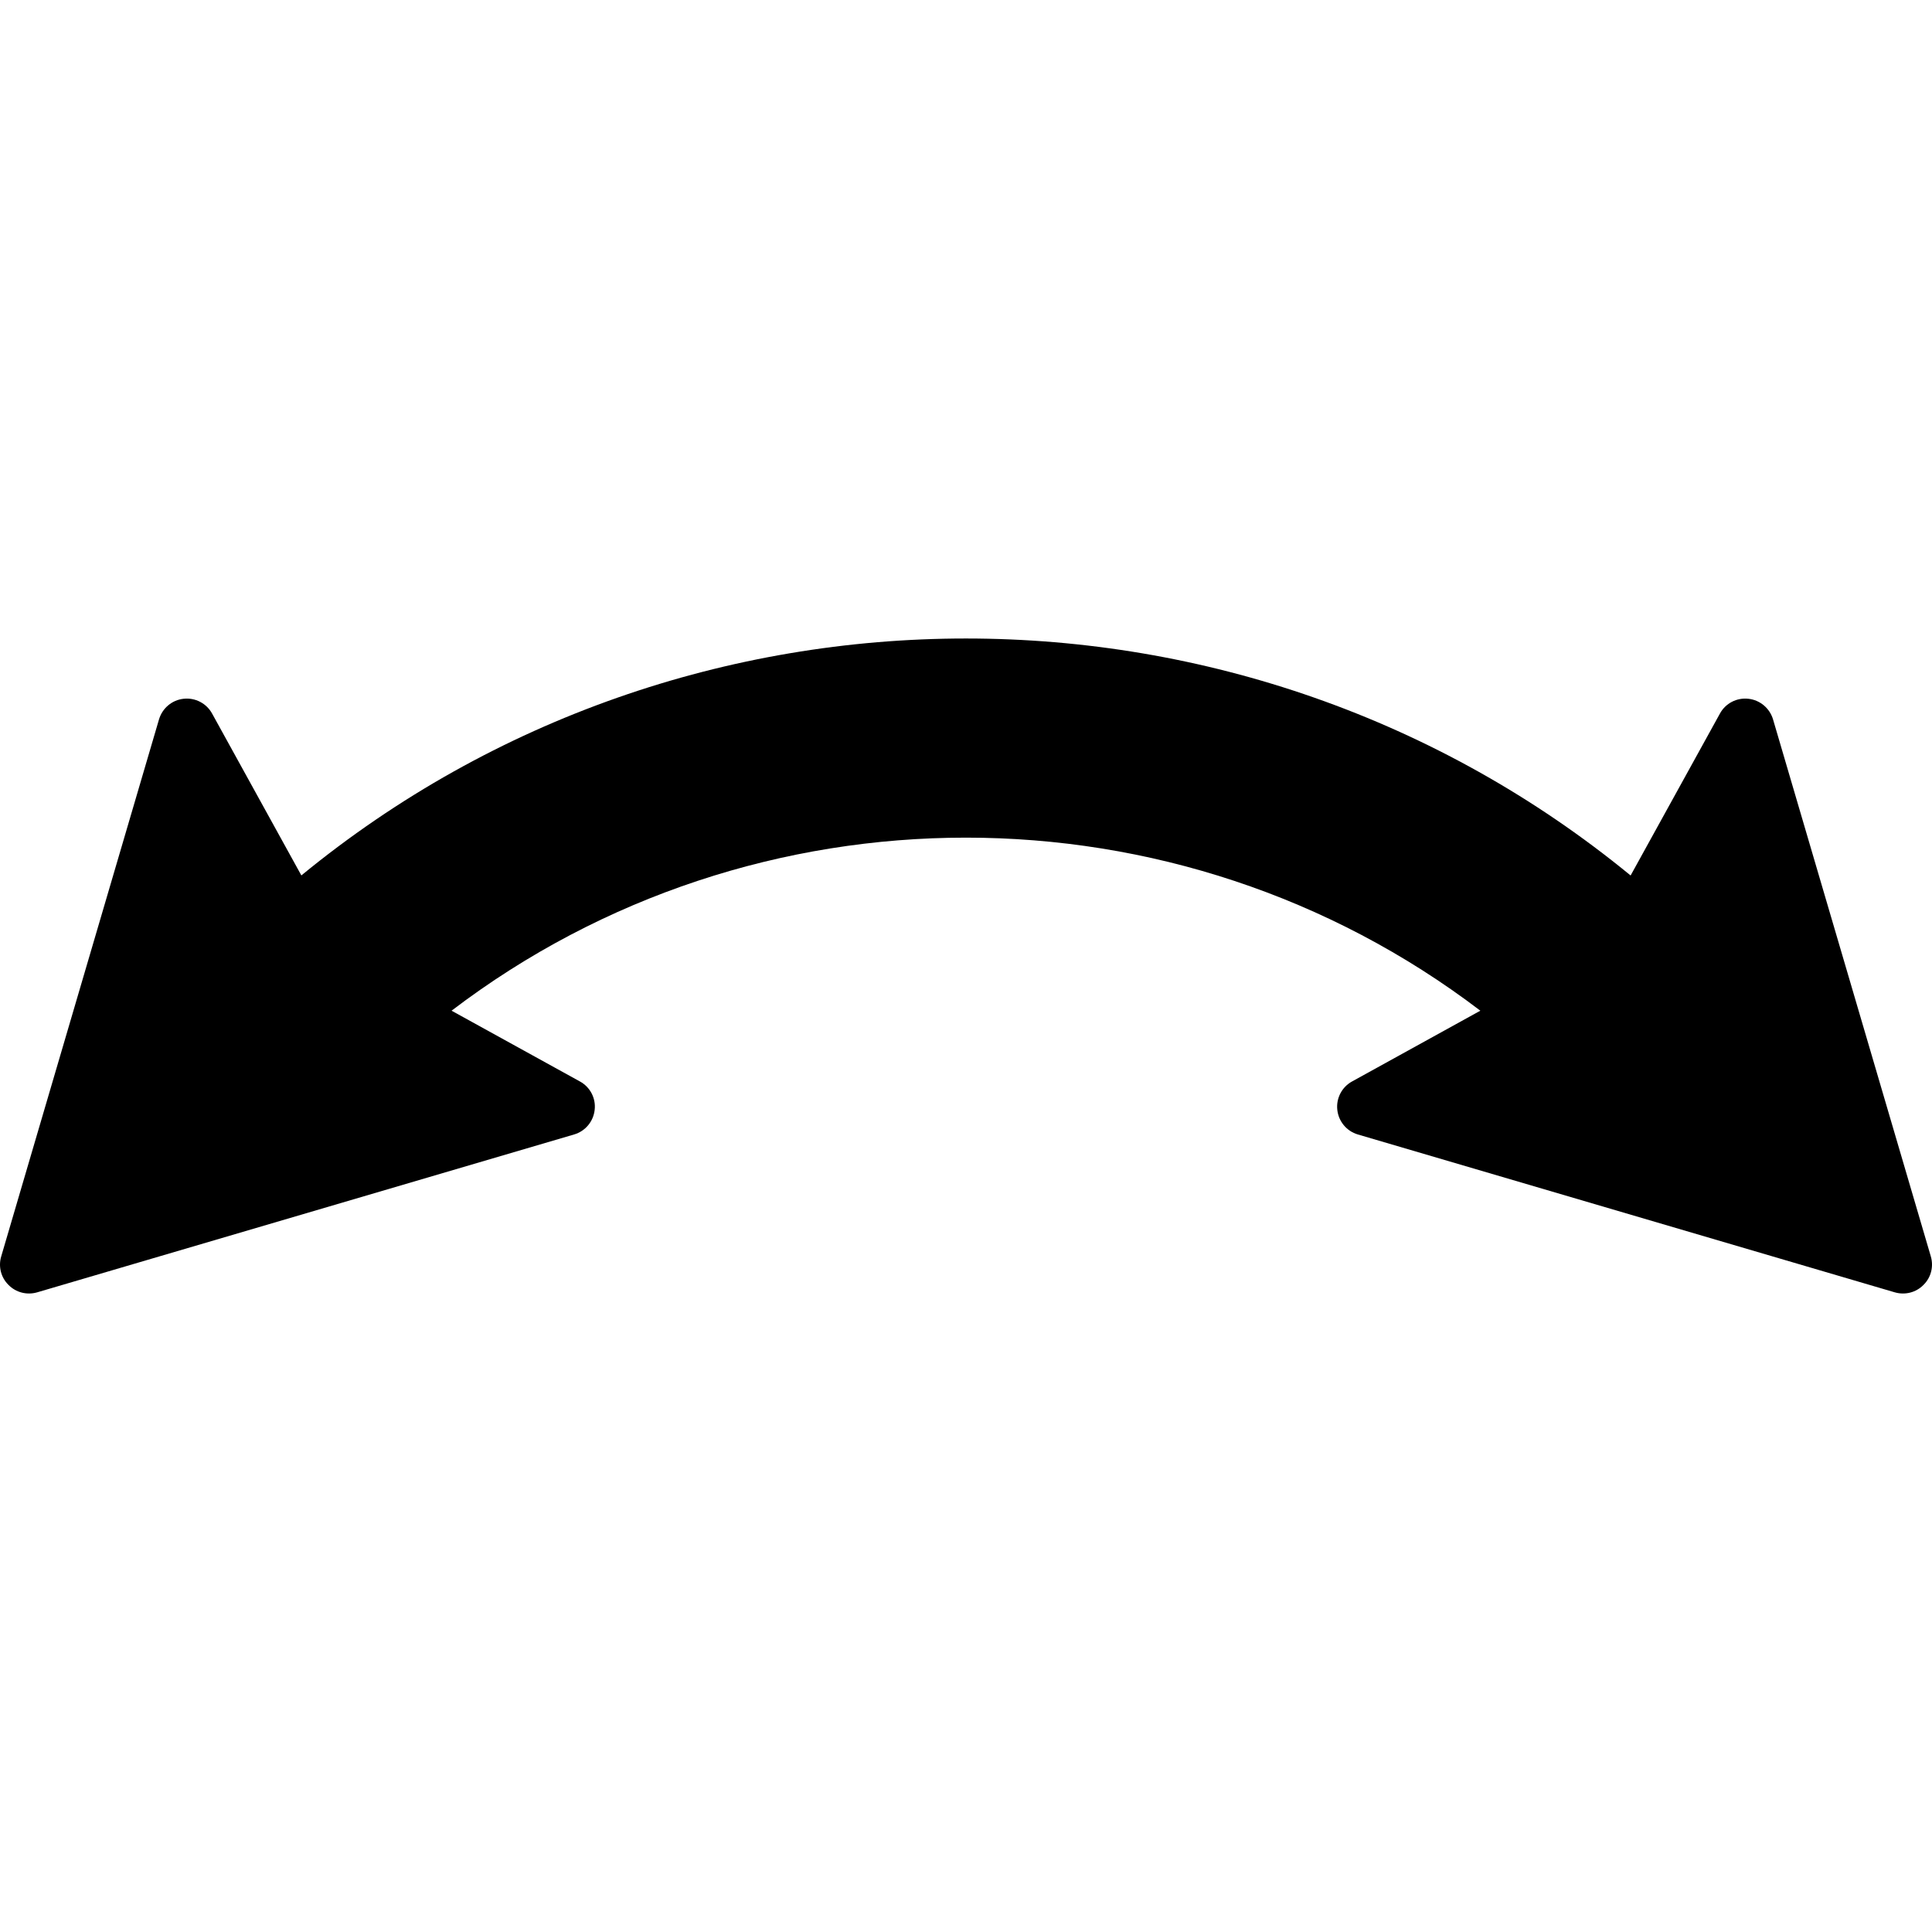 <?xml version="1.0" encoding="iso-8859-1"?>
<!-- Uploaded to: SVG Repo, www.svgrepo.com, Generator: SVG Repo Mixer Tools -->
<!DOCTYPE svg PUBLIC "-//W3C//DTD SVG 1.1//EN" "http://www.w3.org/Graphics/SVG/1.1/DTD/svg11.dtd">
<svg fill="#000000" height="800px" width="800px" version="1.1" id="Capa_1" xmlns="http://www.w3.org/2000/svg" xmlns:xlink="http://www.w3.org/1999/xlink" 
	 viewBox="0 0 482.097 482.097" xml:space="preserve">
<path d="M481.803,313.519l-39.382-134.041c-0.839-2.773-3.257-4.805-6.145-5.111c-2.903-0.322-5.693,1.129-7.08,3.66l-22.305,40.436
	c-96.09-78.836-235.602-78.854-331.691-0.018l-22.291-40.418c-1.4-2.531-4.193-3.982-7.094-3.66
	c-2.889,0.307-5.289,2.338-6.127,5.111L0.301,313.519c-0.762,2.533-0.051,5.275,1.824,7.113c1.852,1.889,4.578,2.582,7.125,1.855
	l134.008-39.402c2.811-0.822,4.822-3.256,5.131-6.145c0.338-2.887-1.129-5.691-3.676-7.078l-32.033-17.662
	c75.594-57.576,181.117-57.576,256.713,0l-32.016,17.662c-2.529,1.387-4,4.191-3.676,7.078c0.309,2.889,2.32,5.322,5.127,6.145
	l134.011,39.402c2.548,0.727,5.288,0.033,7.126-1.855C481.854,318.794,482.549,316.052,481.803,313.519z"/>
</svg>